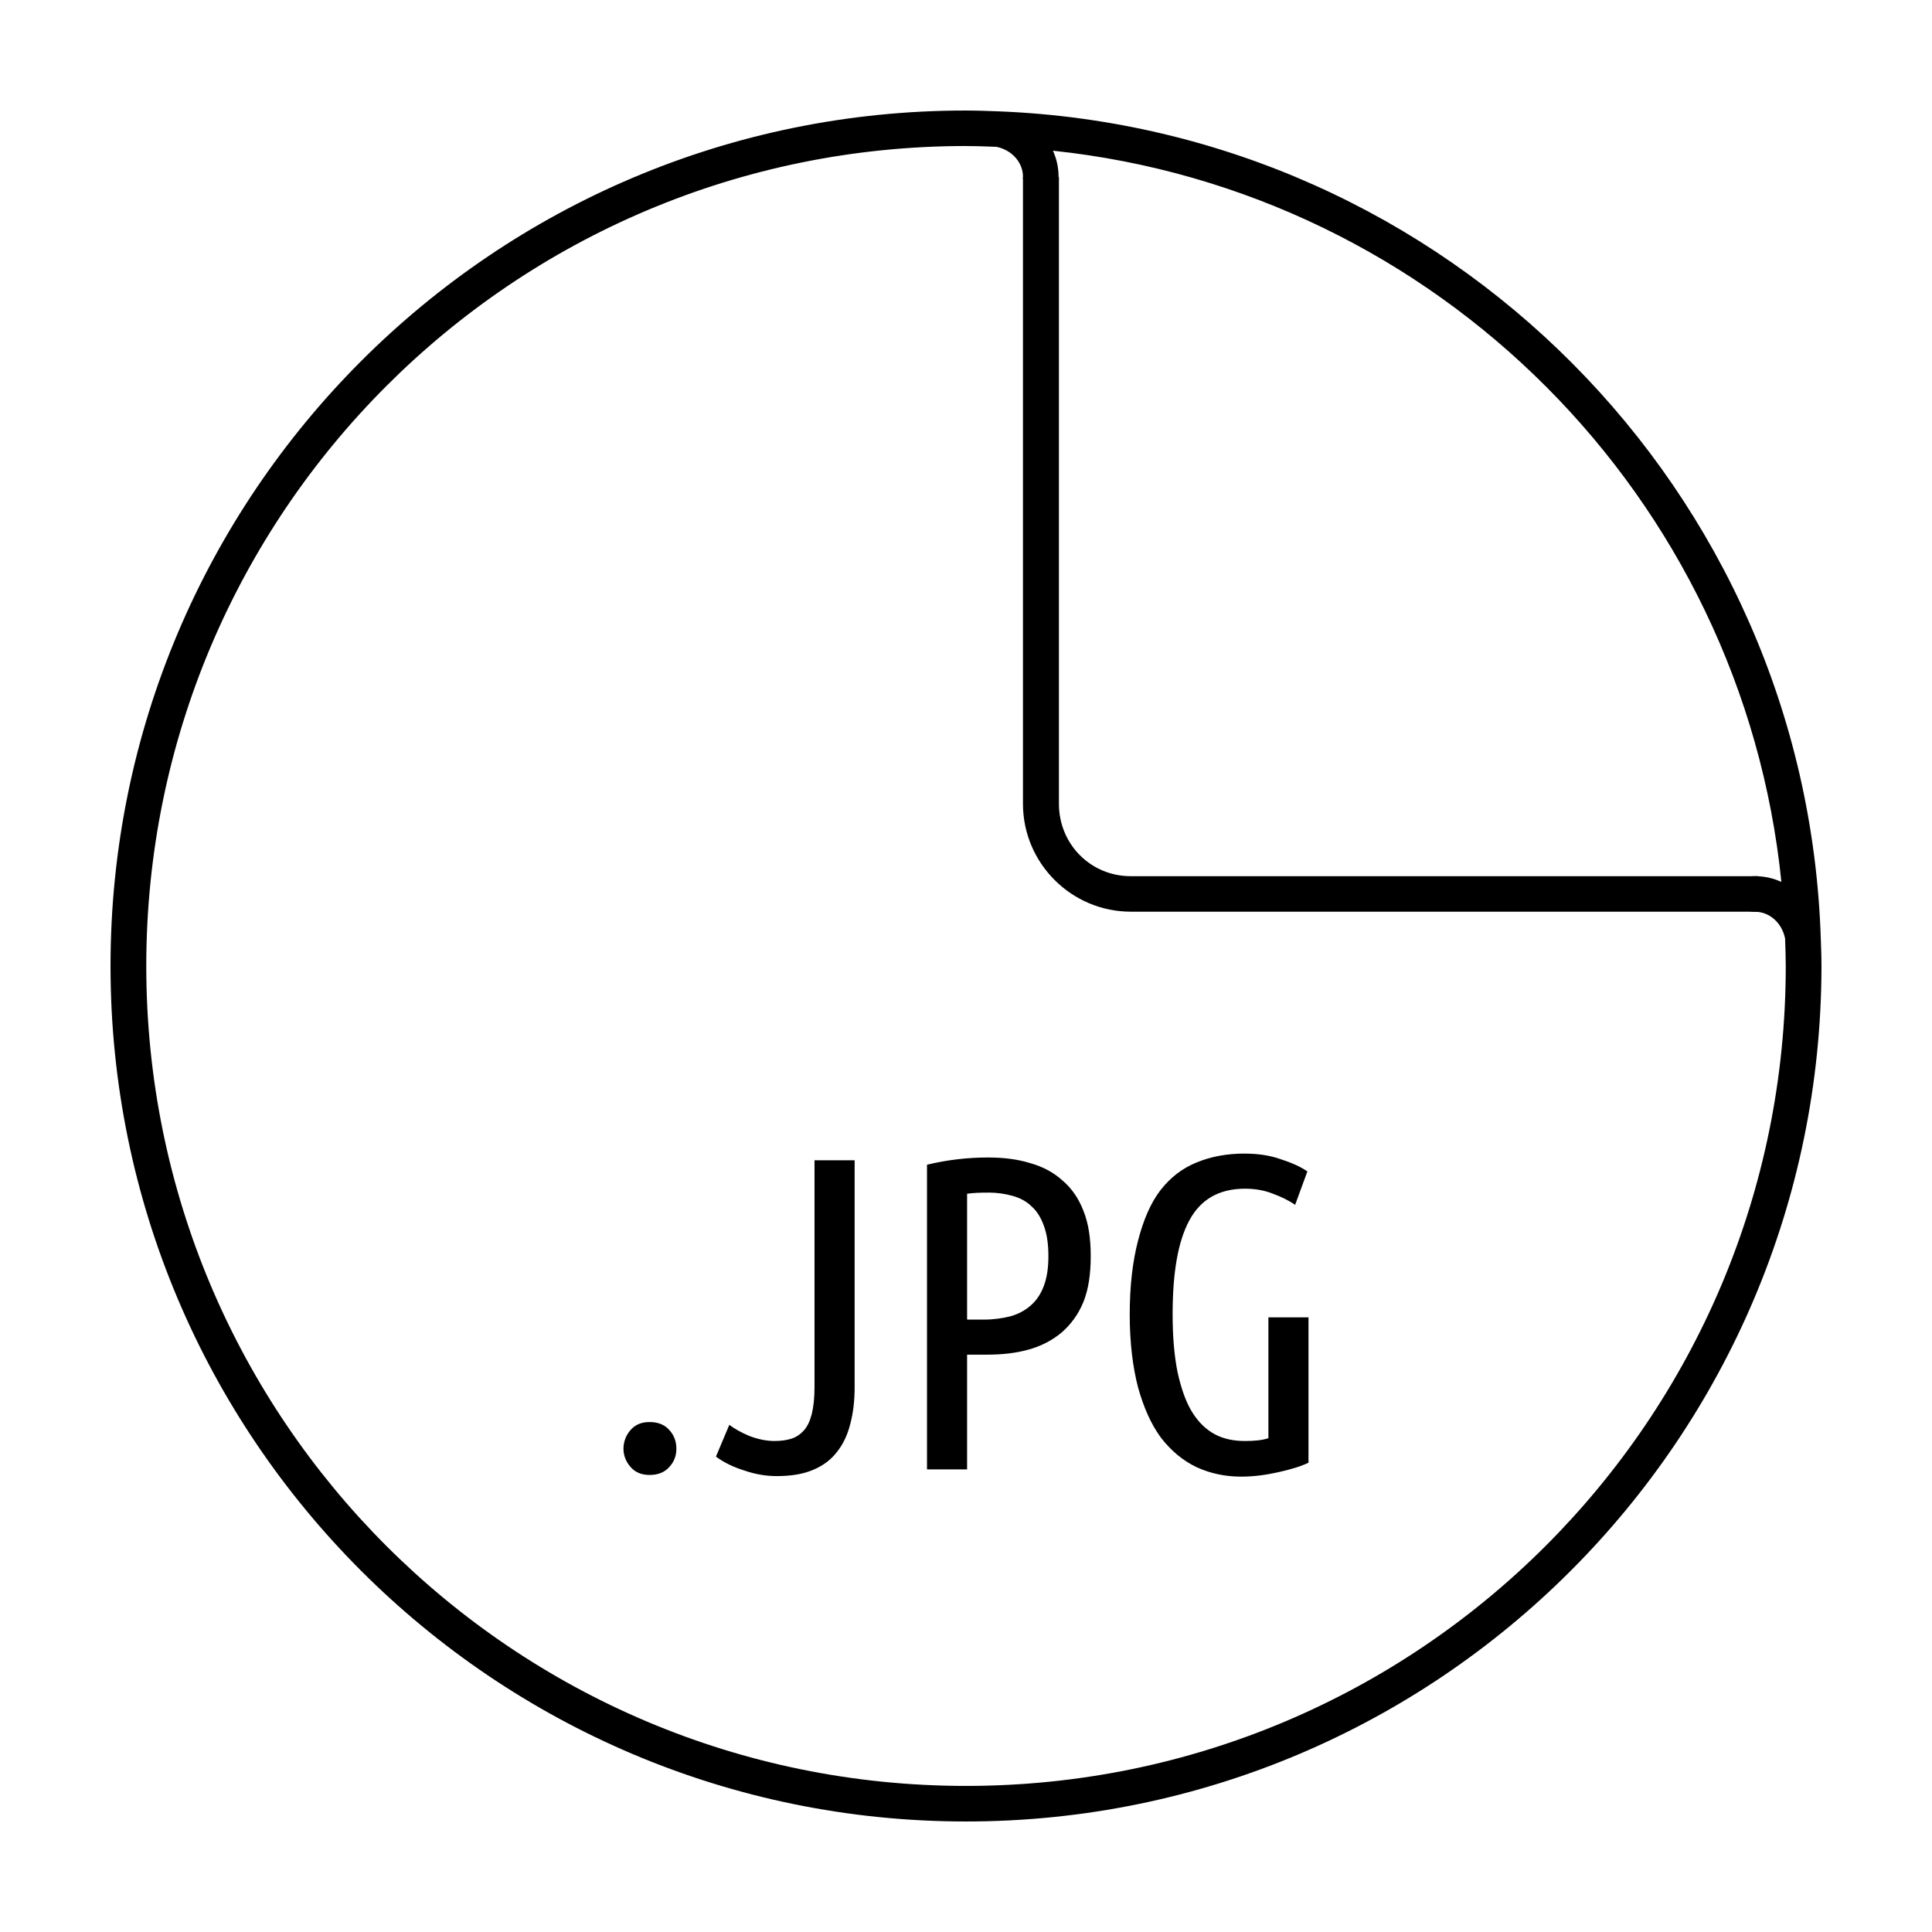 <?xml version="1.0" encoding="UTF-8"?>
<!-- Uploaded to: SVG Find, www.svgrepo.com, Generator: SVG Find Mixer Tools -->
<svg width="800px" height="800px" version="1.1" viewBox="144 144 512 512" xmlns="http://www.w3.org/2000/svg">
 <defs>
  <clipPath id="b">
   <path d="m415 190h196v196h-196z"/>
  </clipPath>
  <clipPath id="a">
   <path d="m610 380.91c0 50.406-20.031 98.75-55.688 134.39-35.656 35.645-84.016 55.668-134.44 55.668s-98.785-20.023-134.44-55.668c-35.656-35.641-55.688-83.984-55.688-134.39s20.031-98.75 55.688-134.39c35.656-35.645 84.016-55.668 134.44-55.668s98.785 20.023 134.44 55.668c35.656 35.641 55.688 83.984 55.688 134.39z"/>
  </clipPath>
 </defs>
 <path d="m473.79 449.71c-4.644 0-8.914 0.789-12.691 2.363-3.699 1.496-6.918 3.918-9.594 7.379-2.598 3.387-4.488 7.852-5.902 13.285-1.418 5.434-2.215 11.918-2.215 19.633 0 7.398 0.797 13.906 2.215 19.336 1.496 5.352 3.453 9.742 6.051 13.285 2.676 3.465 5.824 6.09 9.445 7.824 3.621 1.652 7.555 2.508 11.809 2.508 3.465 0 6.738-0.473 9.887-1.18 3.148-0.707 5.844-1.484 7.969-2.508v-38.523h-10.625v32.031c-1.73 0.551-3.758 0.738-6.199 0.738-2.914 0-5.609-0.512-7.969-1.77-2.363-1.258-4.398-3.227-6.051-5.906-1.652-2.676-2.894-6.231-3.836-10.48-0.867-4.25-1.328-9.367-1.328-15.352 0-11.18 1.438-19.434 4.426-24.945 2.992-5.59 7.91-8.414 14.758-8.414 2.754 0 5.254 0.465 7.379 1.328 2.125 0.789 4.094 1.691 5.902 2.953l3.246-8.855c-1.809-1.258-4.172-2.305-7.086-3.246-2.914-1.023-6.051-1.477-9.594-1.477zm-67.891 1.035c-5.273 0-10.727 0.582-16.234 1.918v80.742h10.625v-30.406h5.019c4.172 0 7.832-0.383 11.215-1.328 3.465-0.945 6.414-2.527 8.855-4.574 2.441-2.125 4.418-4.812 5.758-8.117 1.34-3.387 1.918-7.379 1.918-12.105 0-4.644-0.582-8.648-1.918-11.957-1.258-3.305-3.168-6.07-5.609-8.117-2.363-2.125-5.176-3.633-8.559-4.574-3.305-1.023-6.977-1.477-11.07-1.477zm-46.047 0.738v60.223c0 2.836-0.266 5.195-0.738 7.086-0.473 1.812-1.121 3.18-2.066 4.281-0.945 1.023-2.055 1.82-3.394 2.215-1.258 0.395-2.773 0.59-4.426 0.59-2.125 0-4.359-0.465-6.641-1.328-2.203-0.945-3.977-1.93-5.312-2.953l-3.543 8.414c2.203 1.652 4.773 2.824 7.527 3.691 2.754 0.945 5.57 1.477 8.559 1.477 3.777 0 6.996-0.52 9.594-1.625 2.676-1.102 4.773-2.676 6.348-4.723 1.652-2.047 2.832-4.547 3.543-7.379 0.785-2.914 1.18-6.121 1.18-9.742v-60.223h-10.625zm46.047 8.562c2.363 0 4.527 0.332 6.492 0.887 1.969 0.551 3.68 1.465 5.019 2.805 1.418 1.258 2.461 2.961 3.246 5.168 0.785 2.125 1.18 4.82 1.18 7.973 0 3.148-0.395 5.699-1.18 7.824-0.789 2.125-1.898 3.828-3.394 5.168s-3.258 2.324-5.461 2.953c-2.125 0.551-4.555 0.887-7.231 0.887h-4.281v-33.359c1.73-0.238 3.562-0.297 5.609-0.297zm-89.734 60.812c-2.125 0-3.758 0.648-5.019 2.066-1.258 1.418-1.918 3.129-1.918 5.019 0 1.812 0.66 3.453 1.918 4.871 1.258 1.418 2.894 2.066 5.019 2.066s3.906-0.648 5.164-2.066c1.34-1.418 1.918-3.062 1.918-4.871 0-1.891-0.582-3.602-1.918-5.019-1.258-1.418-3.039-2.066-5.164-2.066z"/>
 <path d="m399.99 173.29c-125.16-0.074-226.7 101.57-226.7 226.71s101.54 226.71 226.7 226.71c125.16 0 226.62-101.57 226.72-226.71 0.004-2.57-0.105-4.832-0.184-7.277-3.793-118.82-99.078-214.46-217.73-219.21-2.953-0.117-5.922-0.219-8.809-0.223zm0 9.418c2.719 0 5.406 0.105 8.098 0.203 4.168 0.879 7.016 4.203 7.012 7.941-0.082 2.465 1.746 4.578 4.195 4.852 2.852 0.312 5.324-1.965 5.238-4.836 0.004-2.473-0.535-4.812-1.496-6.93 101.85 10.738 182.67 91.781 193.05 193.78-2.137-0.98-4.5-1.527-7-1.523-2.863-0.082-5.144 2.383-4.832 5.231 0.27 2.453 2.383 4.289 4.852 4.207 3.766-0.012 7.109 2.871 7.961 7.086 0.078 2.422 0.176 4.836 0.176 7.277 0 120.07-97.23 217.29-217.25 217.29s-217.23-97.211-217.23-217.29c0-120.07 97.211-217.3 217.23-217.3z"/>
 <g clip-path="url(#b)">
  <g clip-path="url(#a)">
   <path d="m443.69 153.6c-15.746 0-28.594 12.844-28.594 28.582v174.84c0 15.742 12.848 28.582 28.594 28.582h184.93c15.746 0 28.594-12.844 28.594-28.582v-174.84c0-15.742-12.848-28.582-28.594-28.582zm0 9.402h184.93c10.676 0 19.062 8.508 19.062 19.18v174.84c0 10.672-8.387 19.18-19.062 19.18h-184.93c-10.676 0-19.062-8.508-19.062-19.18v-174.84c0-10.672 8.387-19.18 19.062-19.18z"/>
  </g>
 </g>
</svg>